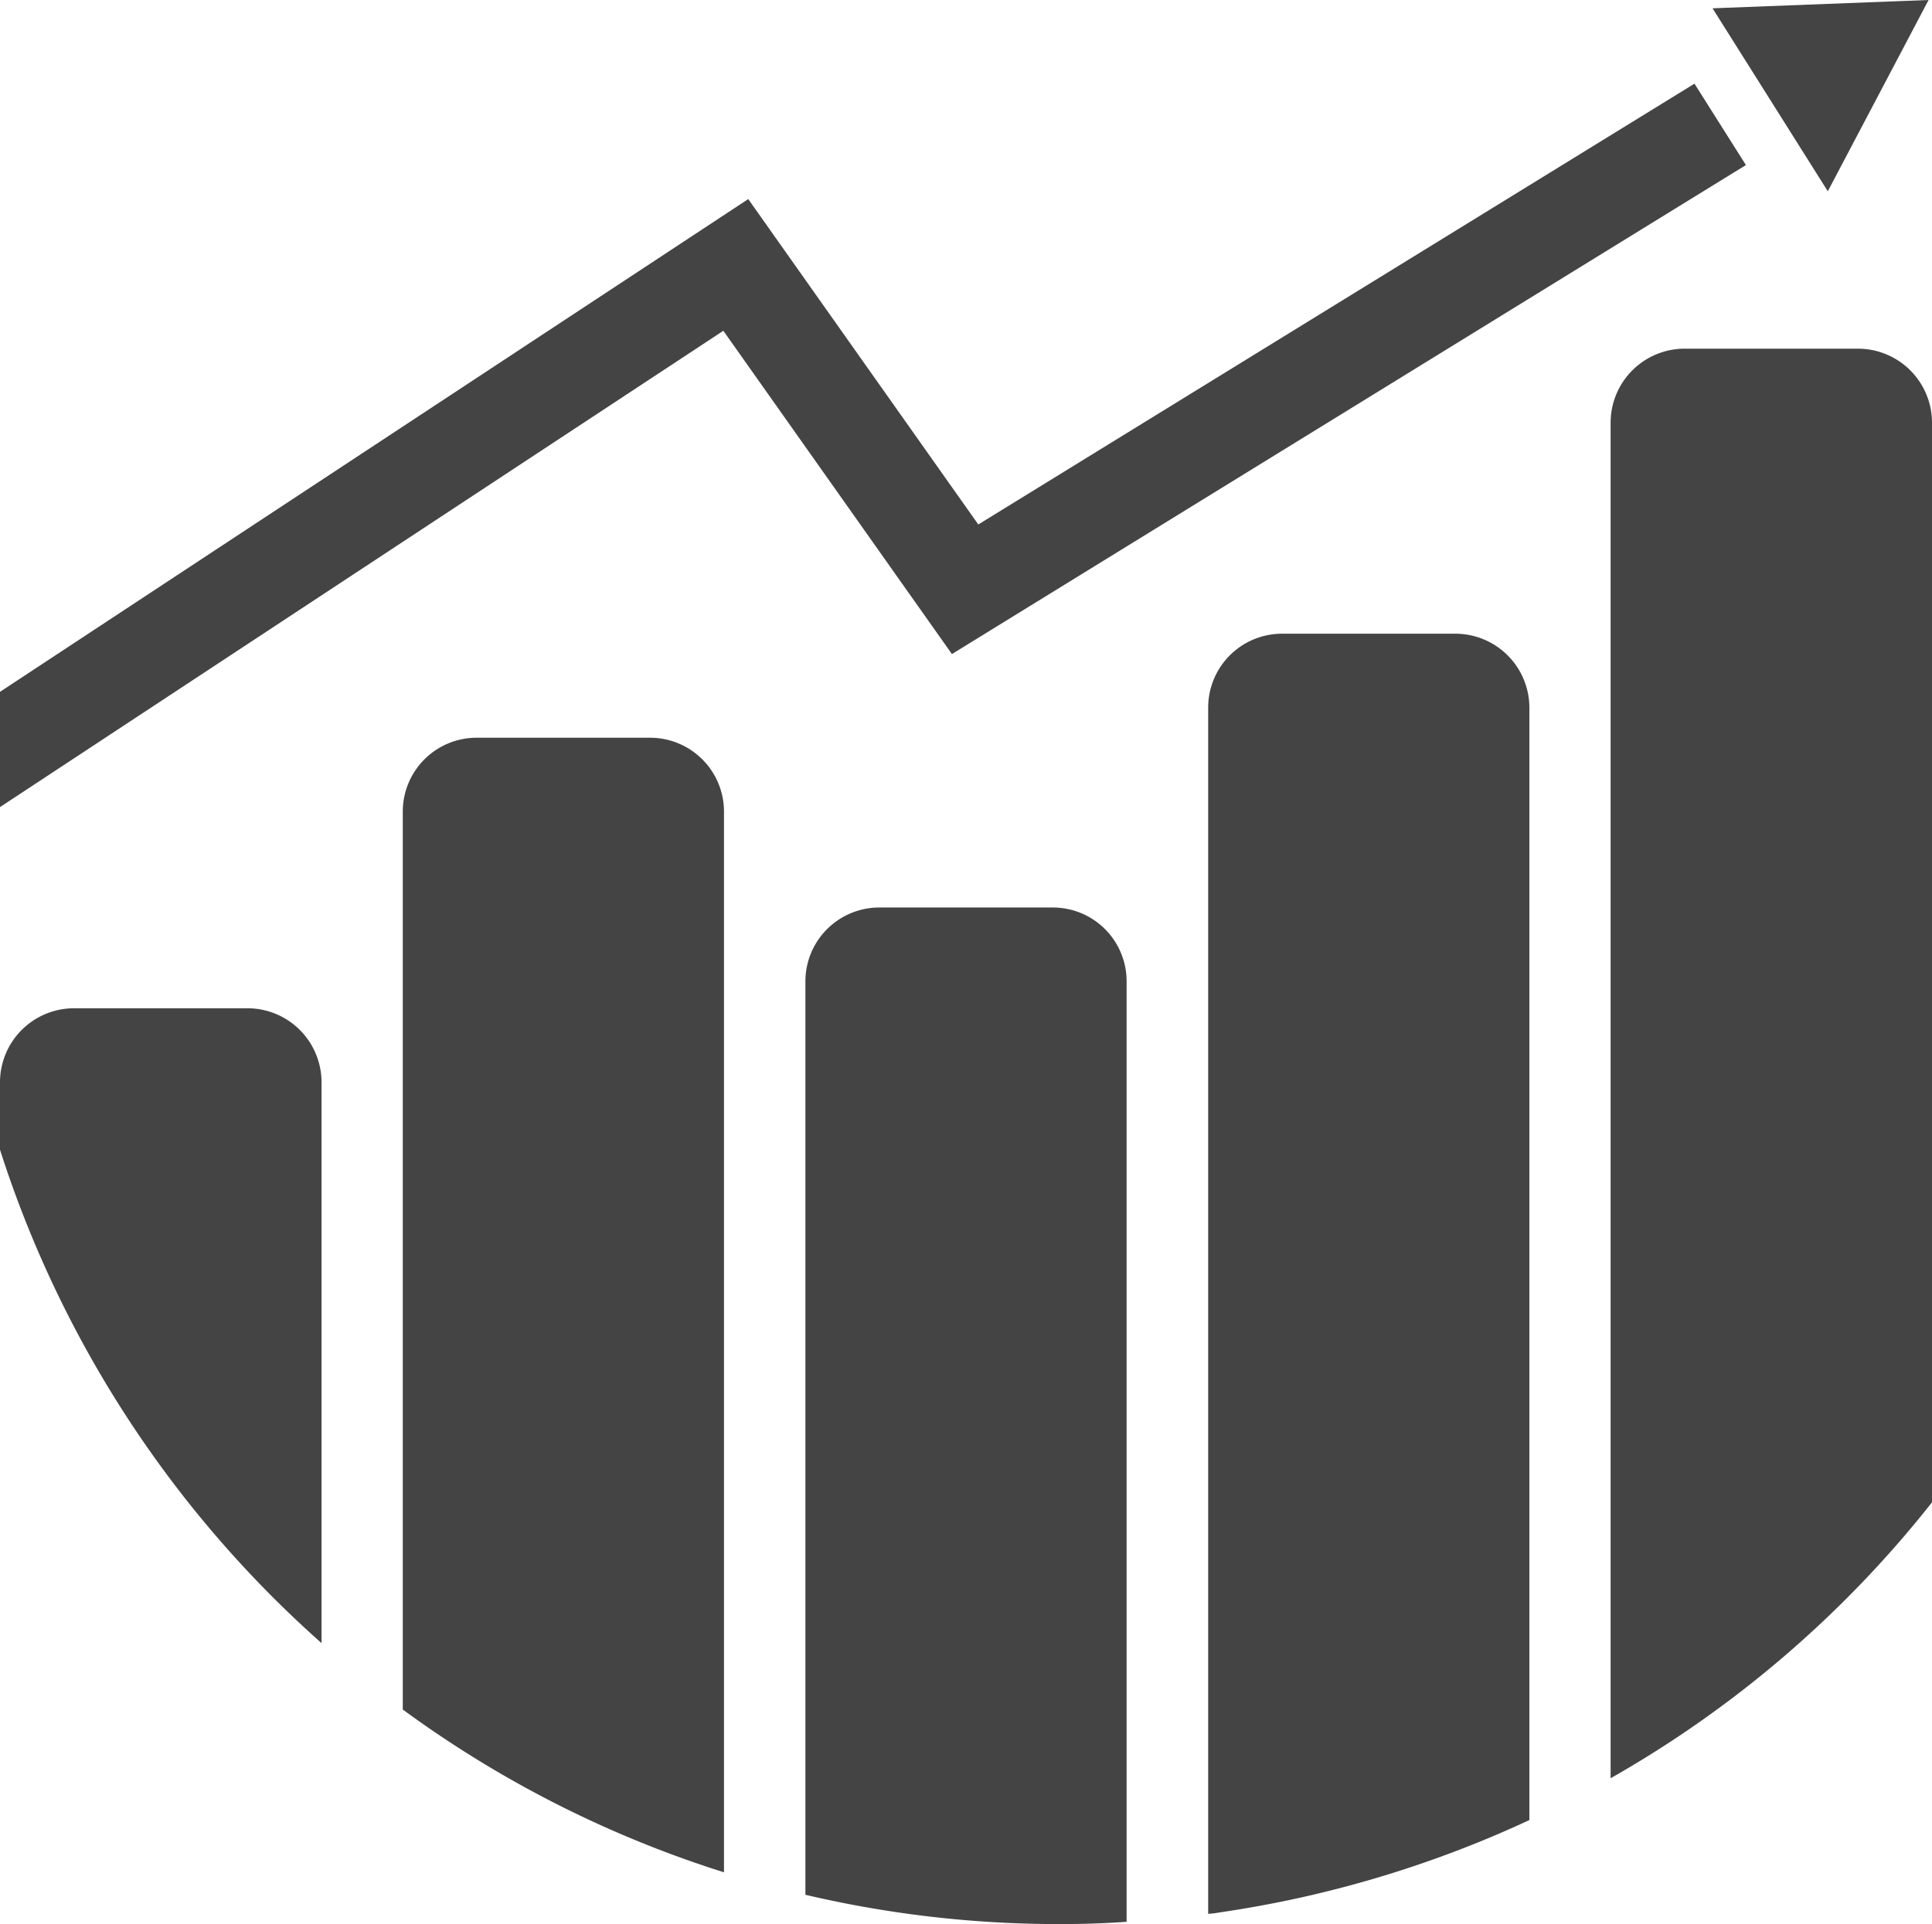 <?xml version="1.0" encoding="UTF-8" standalone="no"?>
<svg
   viewBox="0 0 118.67 118.2"
   version="1.1"
   id="svg40098"
   sodipodi:docname="RECEITAS_OFF.svg"
   width="118.67"
   height="118.2"
   inkscape:version="1.2 (dc2aedaf03, 2022-05-15)"
   xmlns:inkscape="http://www.inkscape.org/namespaces/inkscape"
   xmlns:sodipodi="http://sodipodi.sourceforge.net/DTD/sodipodi-0.dtd"
   xmlns="http://www.w3.org/2000/svg"
   xmlns:svg="http://www.w3.org/2000/svg">
  <defs
     id="defs40102" />
  <sodipodi:namedview
     id="namedview40100"
     pagecolor="#ffffff"
     bordercolor="#000000"
     borderopacity="0.25"
     inkscape:showpageshadow="2"
     inkscape:pageopacity="0.0"
     inkscape:pagecheckerboard="0"
     inkscape:deskcolor="#d1d1d1"
     showgrid="false"
     inkscape:zoom="4.6183206"
     inkscape:cx="62.252066"
     inkscape:cy="49.801653"
     inkscape:window-width="2560"
     inkscape:window-height="1417"
     inkscape:window-x="-8"
     inkscape:window-y="-8"
     inkscape:window-maximized="1"
     inkscape:current-layer="svg40098" />
  <g
     fill="#fff"
     id="g40096"
     style="fill:#444444;fill-opacity:1"
     transform="translate(-65.93,-37.58)">
    <path
       d="m 85.68,104.07 v 34.45 A 68.35,68.35 0 0 1 65.93,108.21 v -4.14 a 4.55,4.55 0 0 1 4.55,-4.55 h 10.65 a 4.55,4.55 0 0 1 4.55,4.55 z"
       id="path40082"
       style="fill:#444444;fill-opacity:1" />
    <path
       d="m 110.4,87.45 v 65.15 a 67.82,67.82 0 0 1 -19.73,-10 V 87.45 a 4.54,4.54 0 0 1 4.55,-4.55 h 10.64 a 4.54,4.54 0 0 1 4.54,4.55 z"
       id="path40084"
       style="fill:#444444;fill-opacity:1" />
    <path
       d="m 135.13,97.87 v 57.77 c -1.37,0.1 -2.74,0.14 -4.13,0.14 a 68,68 0 0 1 -15.6,-1.8 V 97.87 a 4.54,4.54 0 0 1 4.54,-4.54 h 10.66 a 4.53,4.53 0 0 1 4.53,4.54 z"
       id="path40086"
       style="fill:#444444;fill-opacity:1" />
    <path
       d="m 159.87,81.06 v 68.33 a 68.47,68.47 0 0 1 -19,5.67 6.32,6.32 0 0 1 -0.73,0.09 V 81.06 a 4.54,4.54 0 0 1 4.53,-4.55 h 10.65 a 4.55,4.55 0 0 1 4.55,4.55 z"
       id="path40088"
       style="fill:#444444;fill-opacity:1" />
    <path
       d="m 184.6,63.59 v 66.28 a 67.74,67.74 0 0 1 -19.74,16.95 V 63.59 A 4.55,4.55 0 0 1 169.4,59 h 10.65 a 4.55,4.55 0 0 1 4.55,4.59 z"
       id="path40090"
       style="fill:#444444;fill-opacity:1" />
    <path
       d="m 171.12,38.09 7.08,11.24 6.19,-11.75 z"
       id="path40092"
       style="fill:#444444;fill-opacity:1" />
    <path
       d="M 173.17,47.72 124.4,77.76 110.36,57.9 65.93,87.16 v -7.08 l 45.96,-30.27 14.13,19.99 43.99,-27.08 z"
       id="path40094"
       style="fill:#444444;fill-opacity:1" />
  </g>
</svg>
